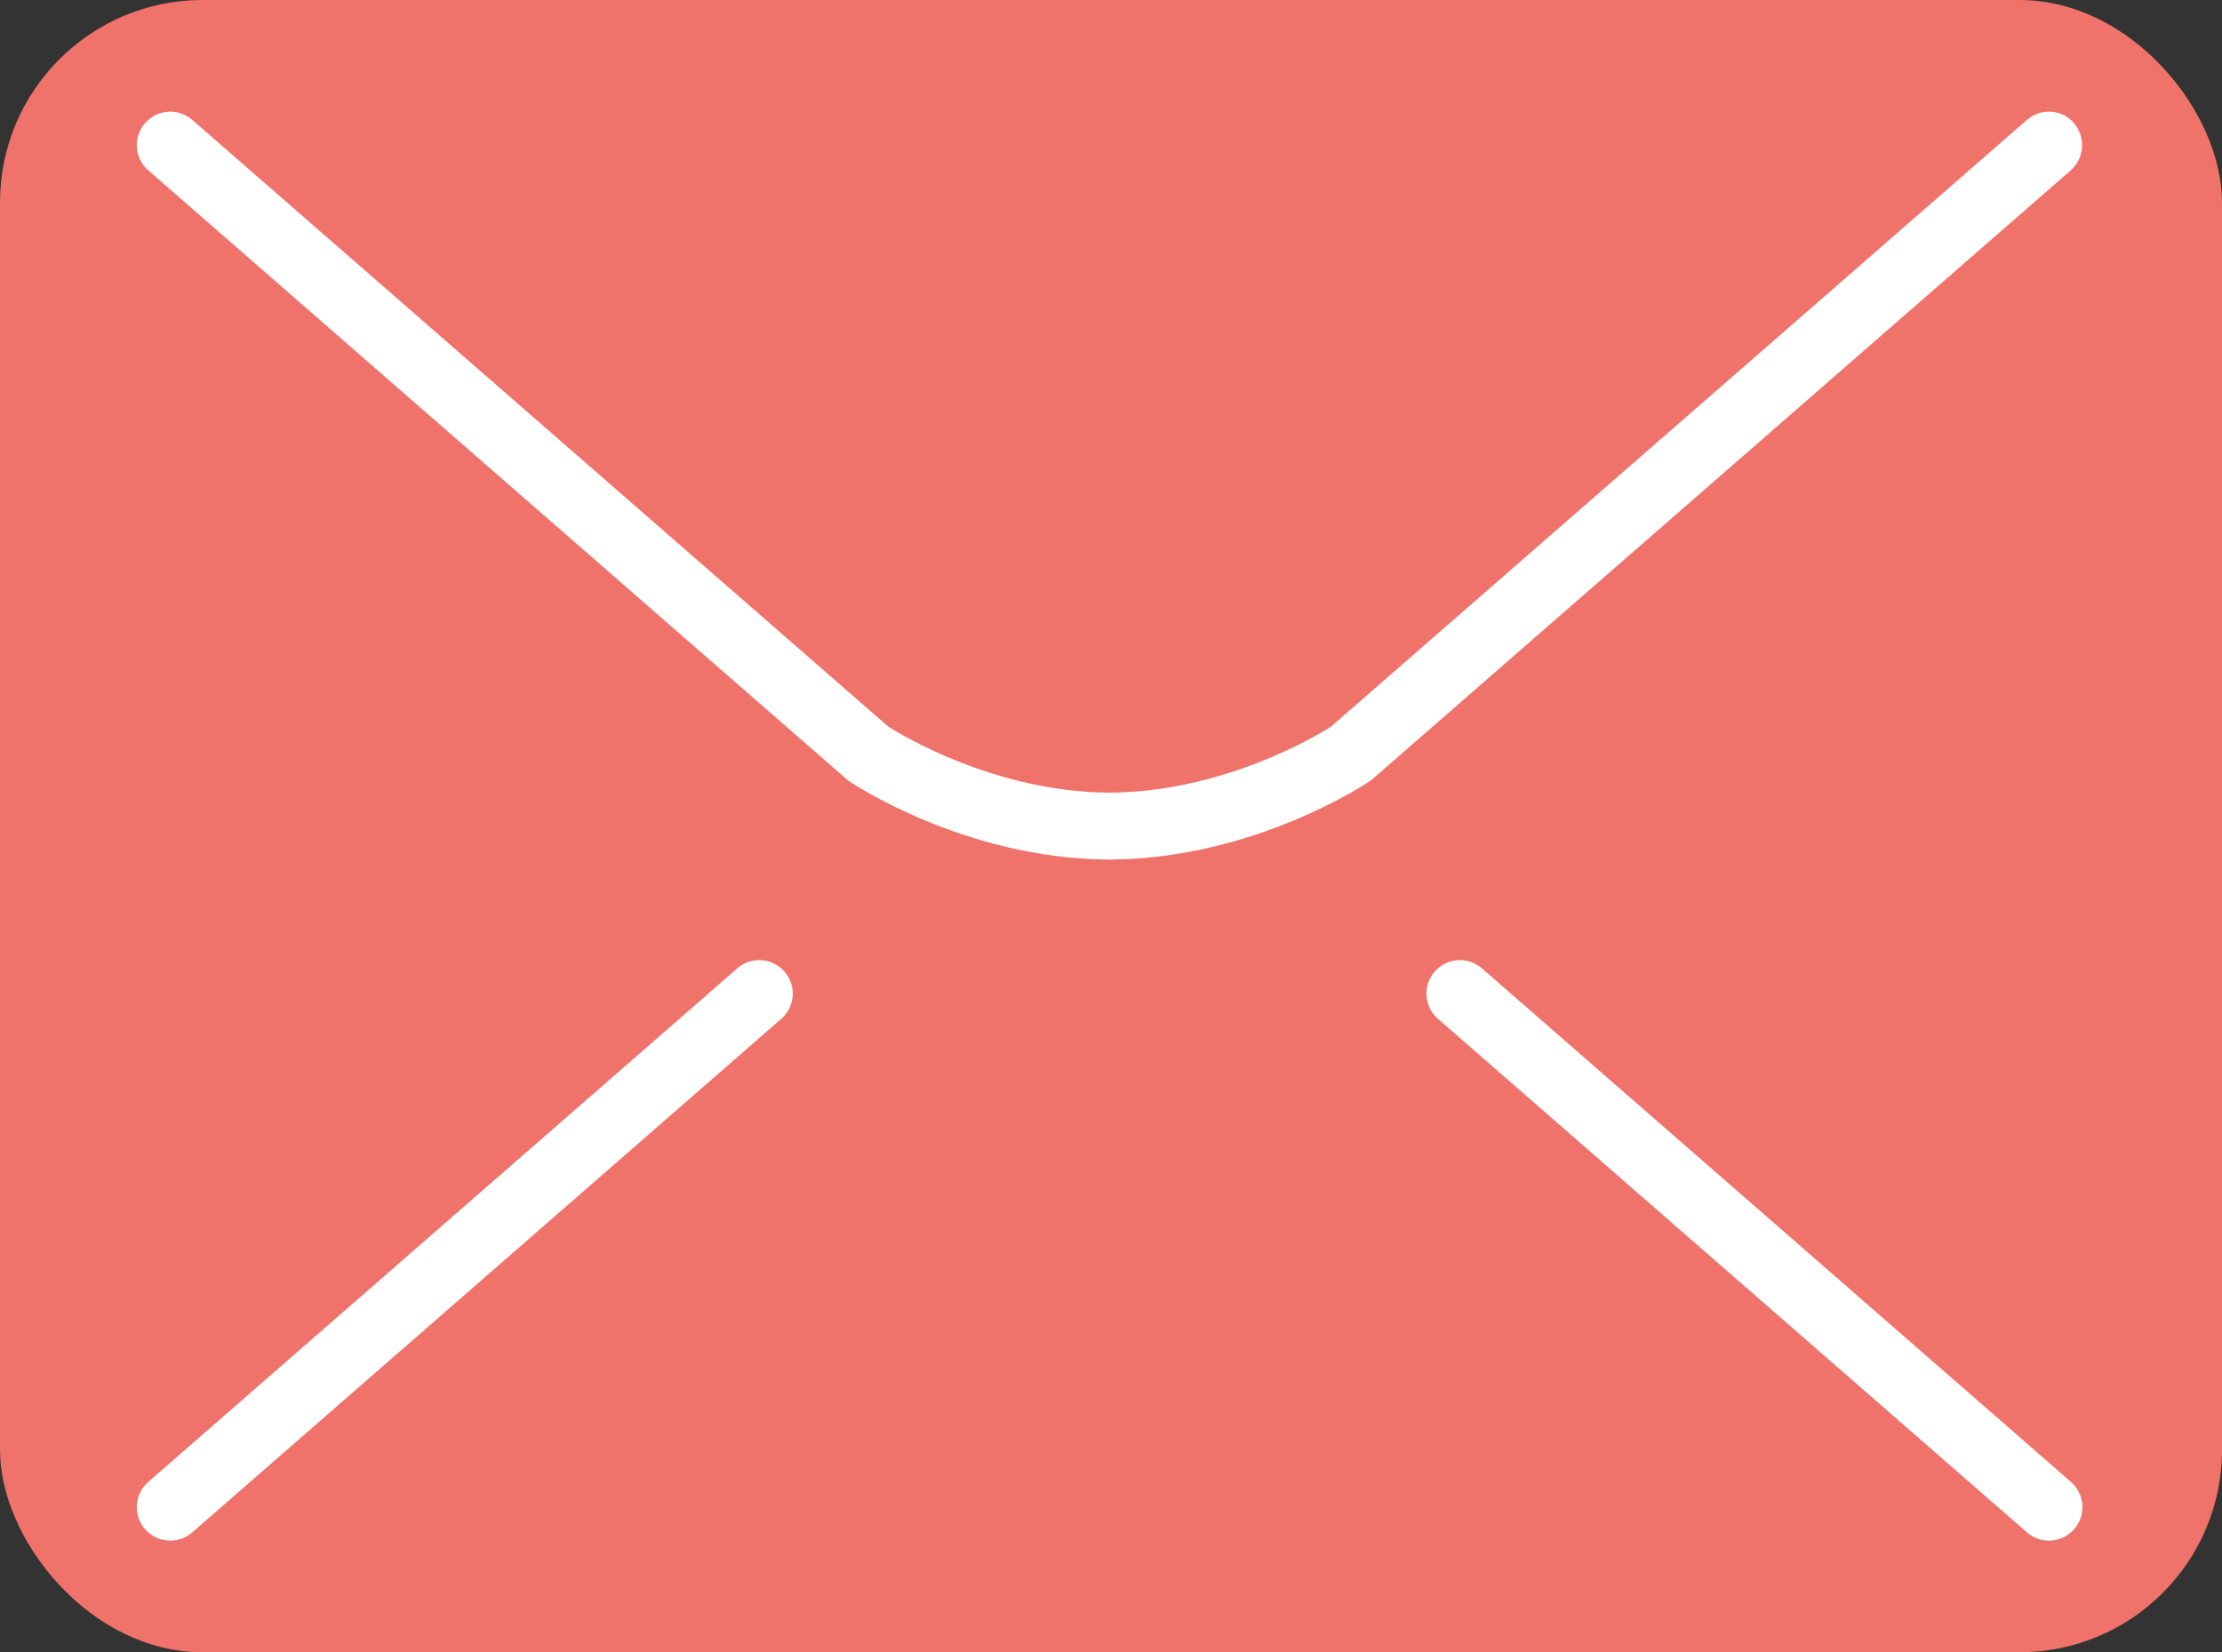 <?xml version="1.0" encoding="UTF-8"?><svg id="b" xmlns="http://www.w3.org/2000/svg" viewBox="0 0 199 148"><rect x="0" y="0" width="199" height="148" fill="#333333" stroke="none"/><g id="c"><rect width="199" height="148" rx="18.14" ry="18.14" style="fill:#ef736a;"/><path d="M15.25,138c-.84,0-1.67-.35-2.26-1.03-1.09-1.25-.96-3.14.29-4.23l52.75-46c1.25-1.09,3.14-.96,4.23.29,1.09,1.25.96,3.14-.29,4.23l-52.75,46c-.57.5-1.27.74-1.97.74Z" style="fill:#fff;"/><path d="M185.76,11.03c-1.09-1.25-2.98-1.38-4.23-.29l-62.34,54.36c-1.17.74-9.6,5.85-19.81,5.9-10.22-.04-18.66-5.17-19.81-5.9L17.22,10.74c-1.25-1.09-3.14-.96-4.23.29-1.09,1.25-.96,3.14.29,4.23l62.5,54.5.29.23c.42.28,10.35,6.88,23.06,7,.04,0,.08.01.11.01.04,0,.08,0,.12,0,.04,0,.08,0,.12,0,.04,0,.08-.01.11-.01,12.72-.13,22.64-6.72,23.06-7l.15-.1,62.64-54.62c1.25-1.09,1.38-2.98.29-4.23Z" style="fill:#fff;"/><path d="M183.5,138c-.7,0-1.4-.24-1.97-.74l-52.75-46c-1.25-1.09-1.38-2.98-.29-4.23,1.09-1.25,2.98-1.38,4.23-.29l52.75,46c1.25,1.09,1.38,2.98.29,4.23-.59.68-1.42,1.03-2.26,1.03Z" style="fill:#fff;"/></g></svg>